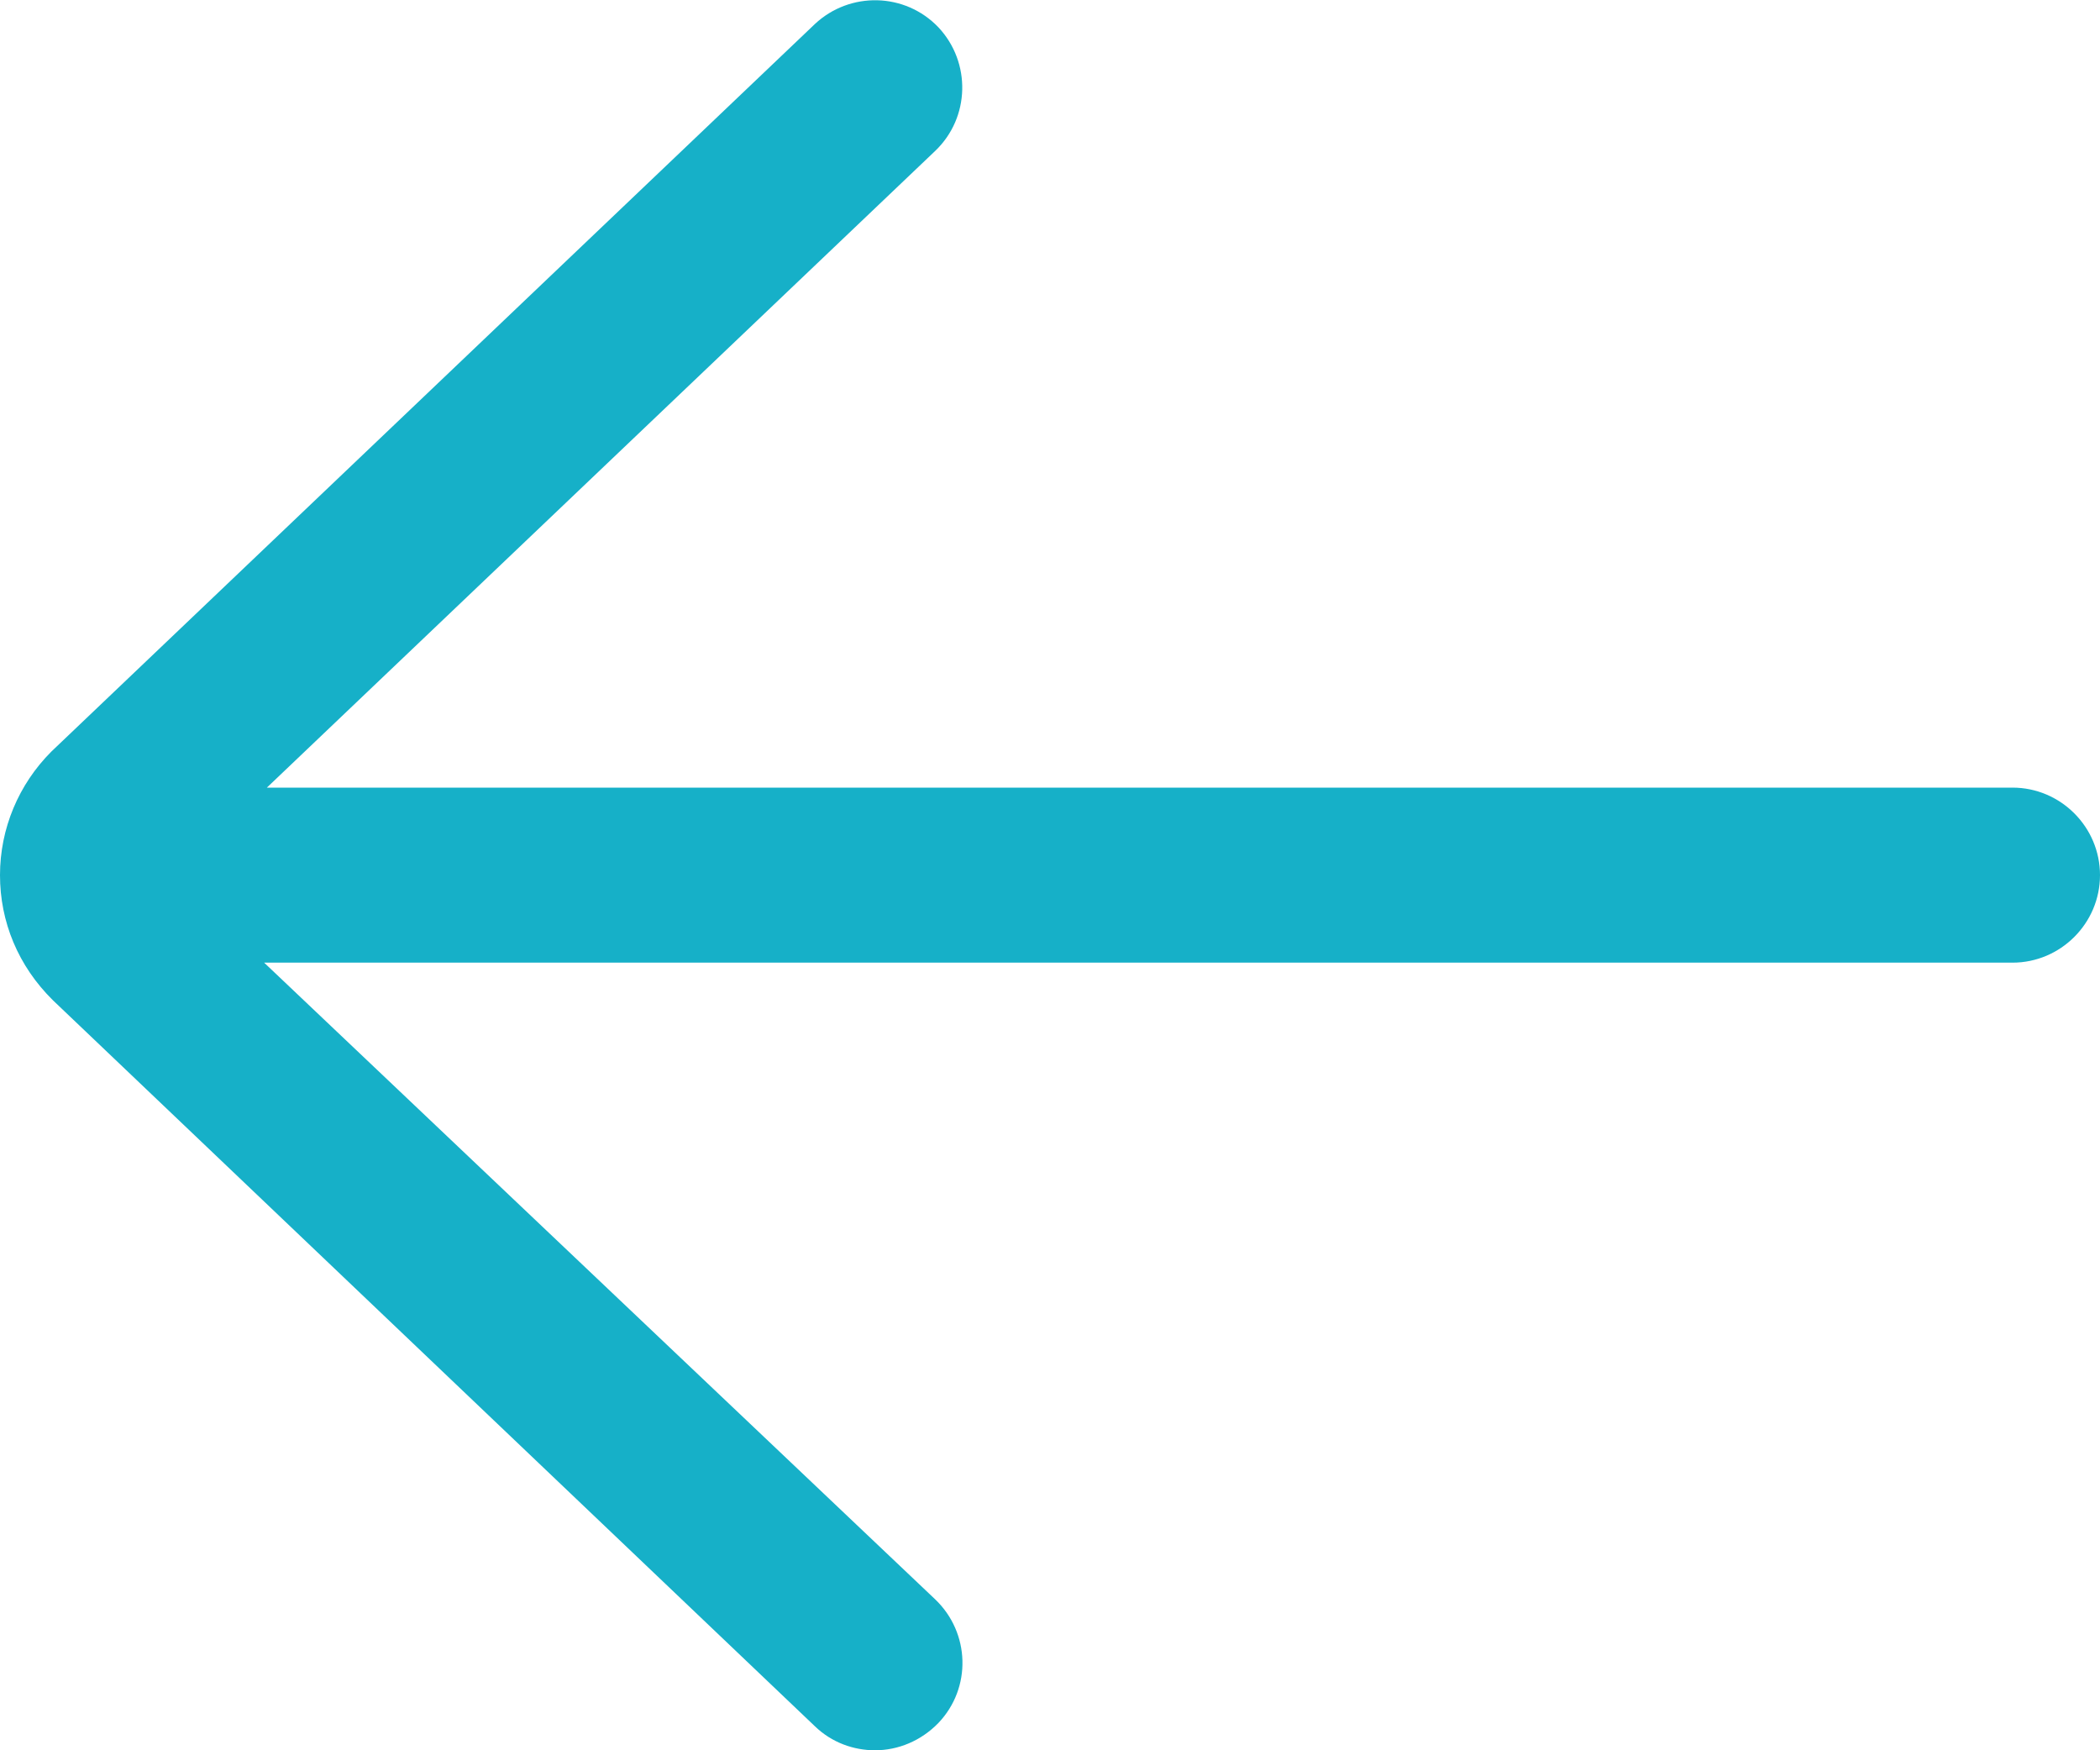 <svg xmlns="http://www.w3.org/2000/svg" viewBox="15 237 384 320"><path d="M383 381H63.8L186 264.6c6.4-6.1 6.6-16.2.6-22.6-6.1-6.4-16.2-6.6-22.6-.6l-139.6 133c-6 6-9.4 14.1-9.4 22.6 0 8.5 3.3 16.6 9.7 22.9L164 552.6c3.1 3 7.1 4.4 11 4.4 4.2 0 8.4-1.7 11.6-5 6.1-6.4 5.8-16.5-.6-22.6L63.3 413H383c8.8 0 16-7.2 16-16s-7.2-16-16-16z" fill="#16b0c8"/></svg>